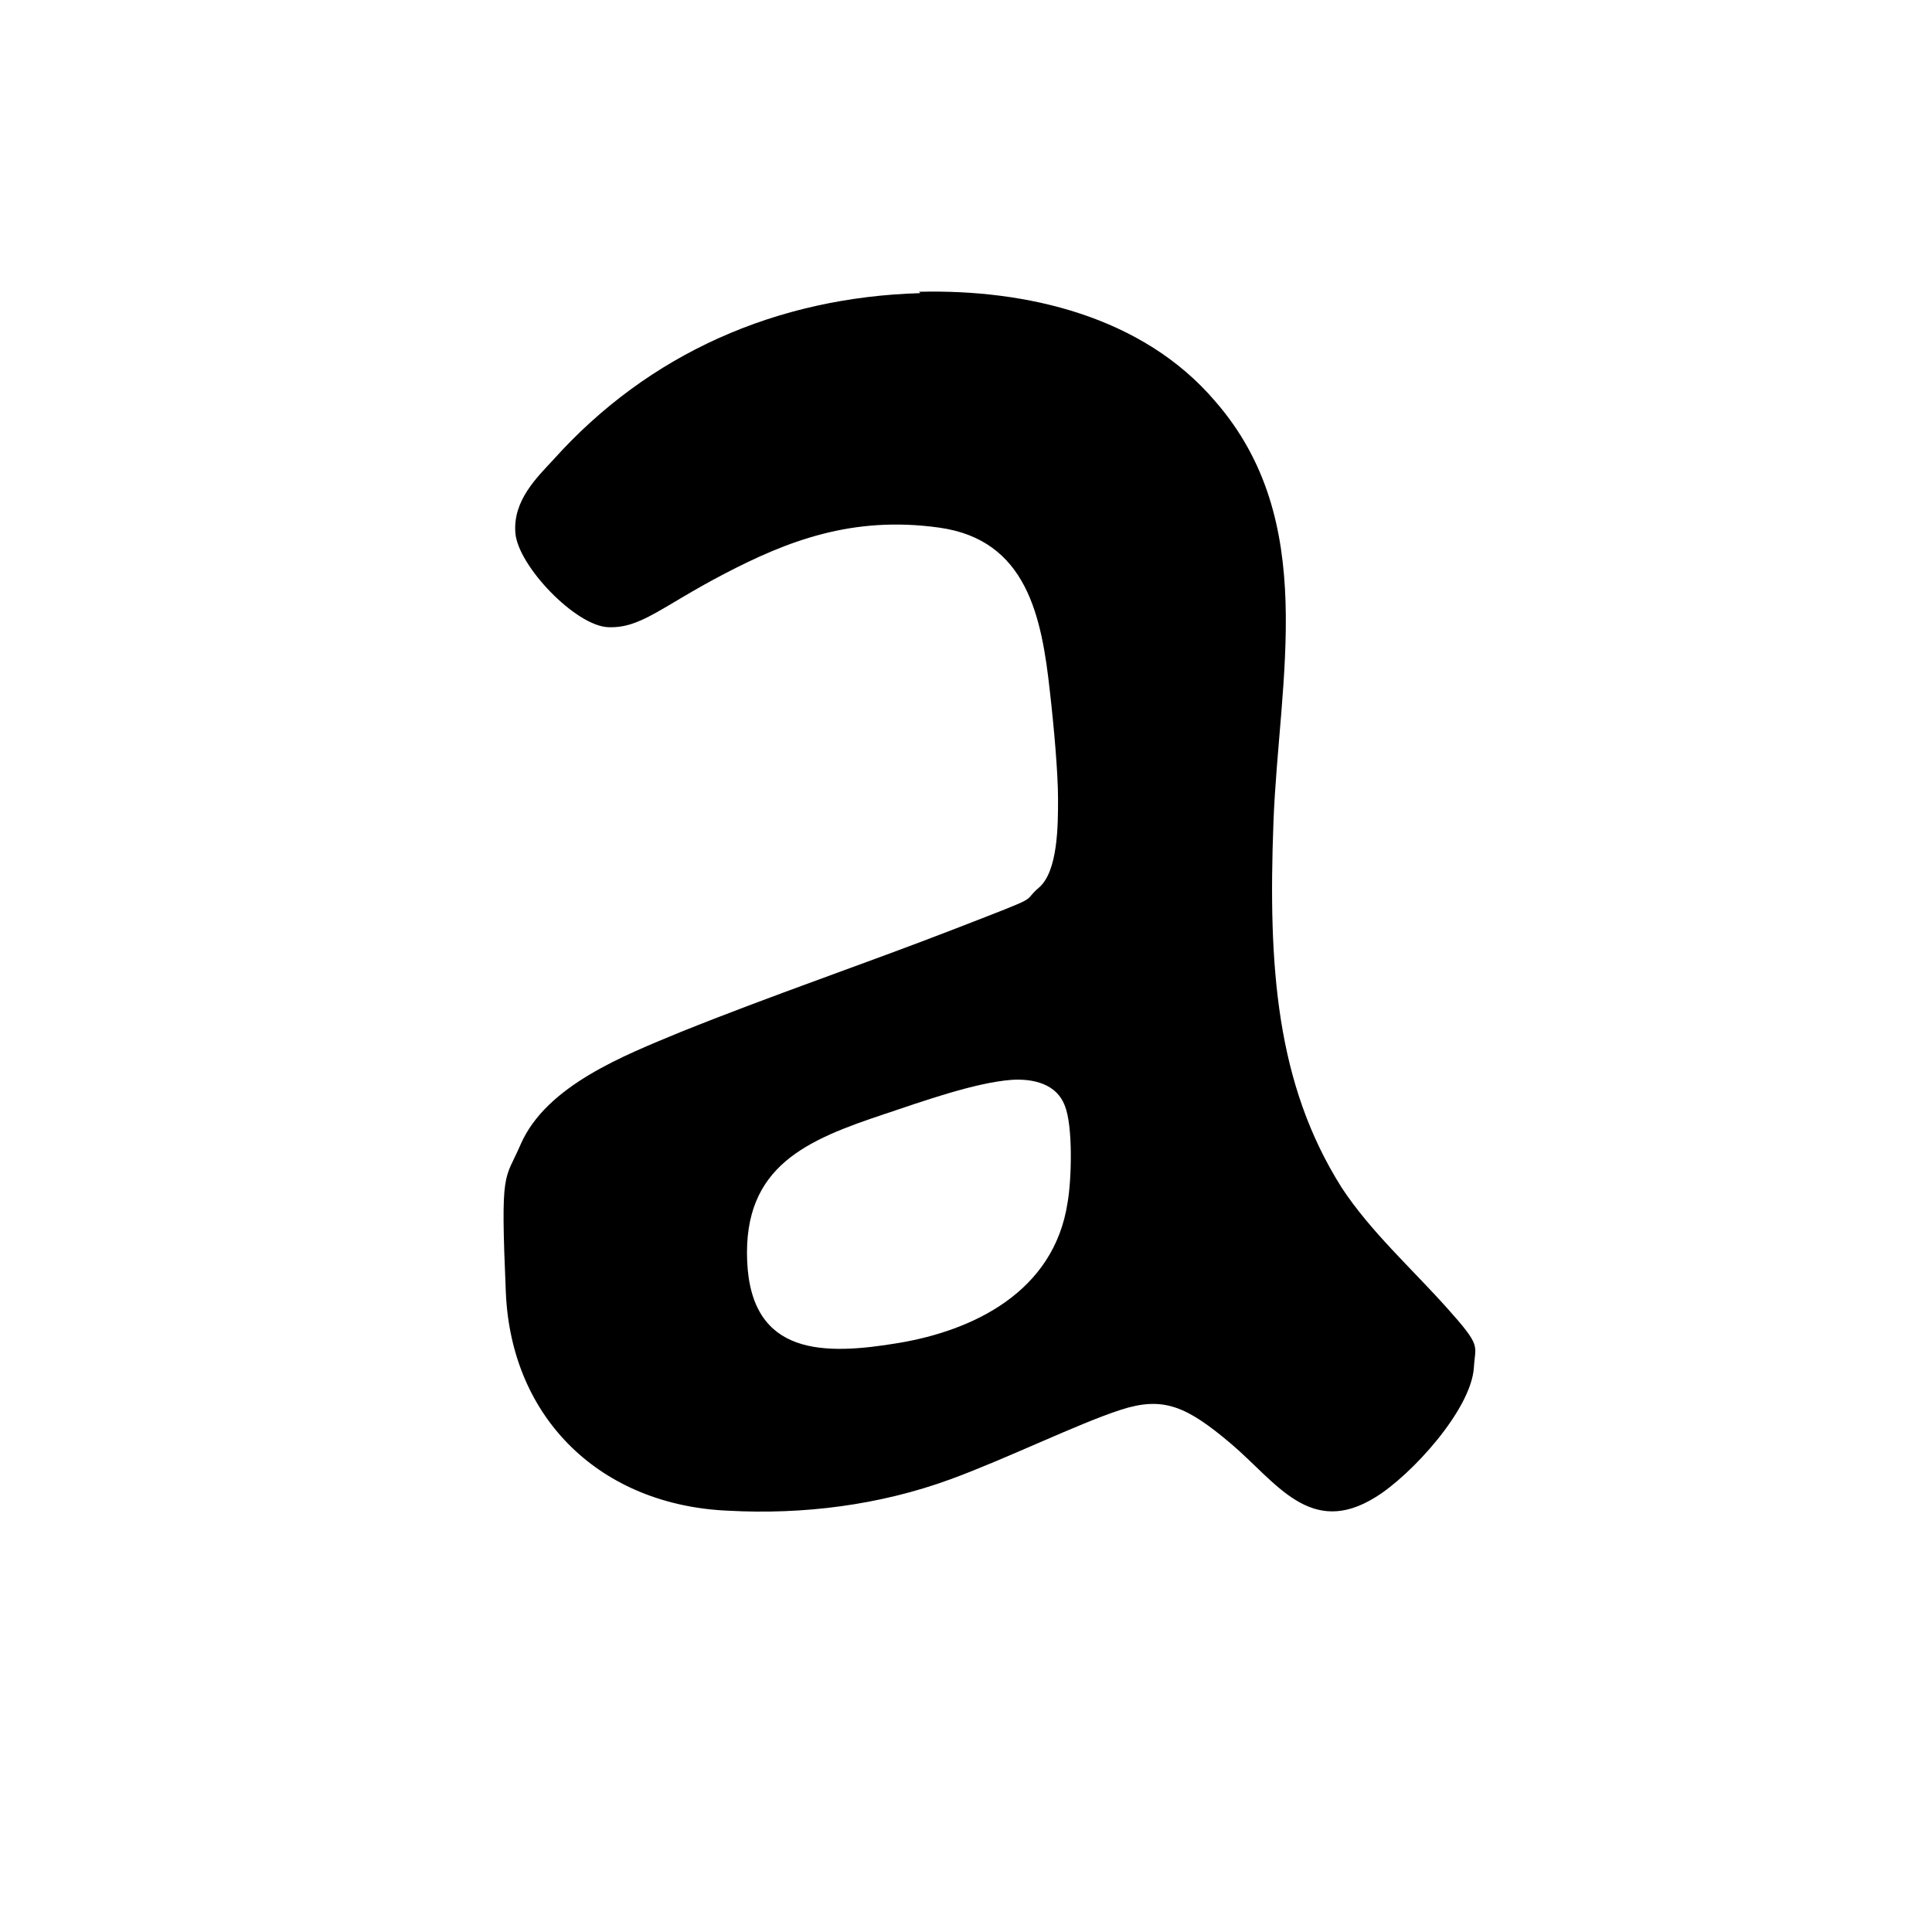 <?xml version="1.0" encoding="UTF-8"?>
<svg id="Layer_1" xmlns="http://www.w3.org/2000/svg" version="1.1" viewBox="0 0 141.7 141.7">
  <!-- Generator: Adobe Illustrator 29.0.1, SVG Export Plug-In . SVG Version: 2.1.0 Build 192)  -->
  <path d="M67.4,21.4c7.9-.2,16.4,1.8,21.7,8,7.7,8.8,4.7,20.3,4.3,30.9s.2,19.2,5,26.8c2.1,3.2,5.1,5.9,7.7,8.8s2.1,2.7,2,4.4c-.2,3.1-4.6,7.9-7.2,9.5-4.8,3-7.3-1.1-10.6-3.9s-5-3.5-8.1-2.5-8.4,3.6-12.5,5.1c-5.2,1.9-10.8,2.6-16.3,2.3-9.3-.4-15.9-6.7-16.3-16s-.1-8.1,1.1-10.9c1.9-4.3,7.6-6.5,11.7-8.2,6.7-2.7,13.5-5,20.2-7.6s4.7-1.8,6.1-3,1.4-4.6,1.4-6.5-.3-5.3-.6-7.9c-.6-5.5-1.7-11.1-8.1-12s-11.2,1-15.8,3.4-6.1,4-8.5,3.9-6.6-4.5-6.8-6.9,1.6-4.1,2.8-5.4c7-7.8,16.4-11.9,26.9-12.2ZM74.2,79.2c-2.7.2-6.6,1.6-9.3,2.5-5.7,1.9-10.4,3.8-10.1,10.8s5.7,6.9,11.1,6,11.4-3.7,12.4-10.3c.3-1.7.4-5.6-.2-7.1-.6-1.6-2.3-2-3.9-1.9Z"/>
</svg>